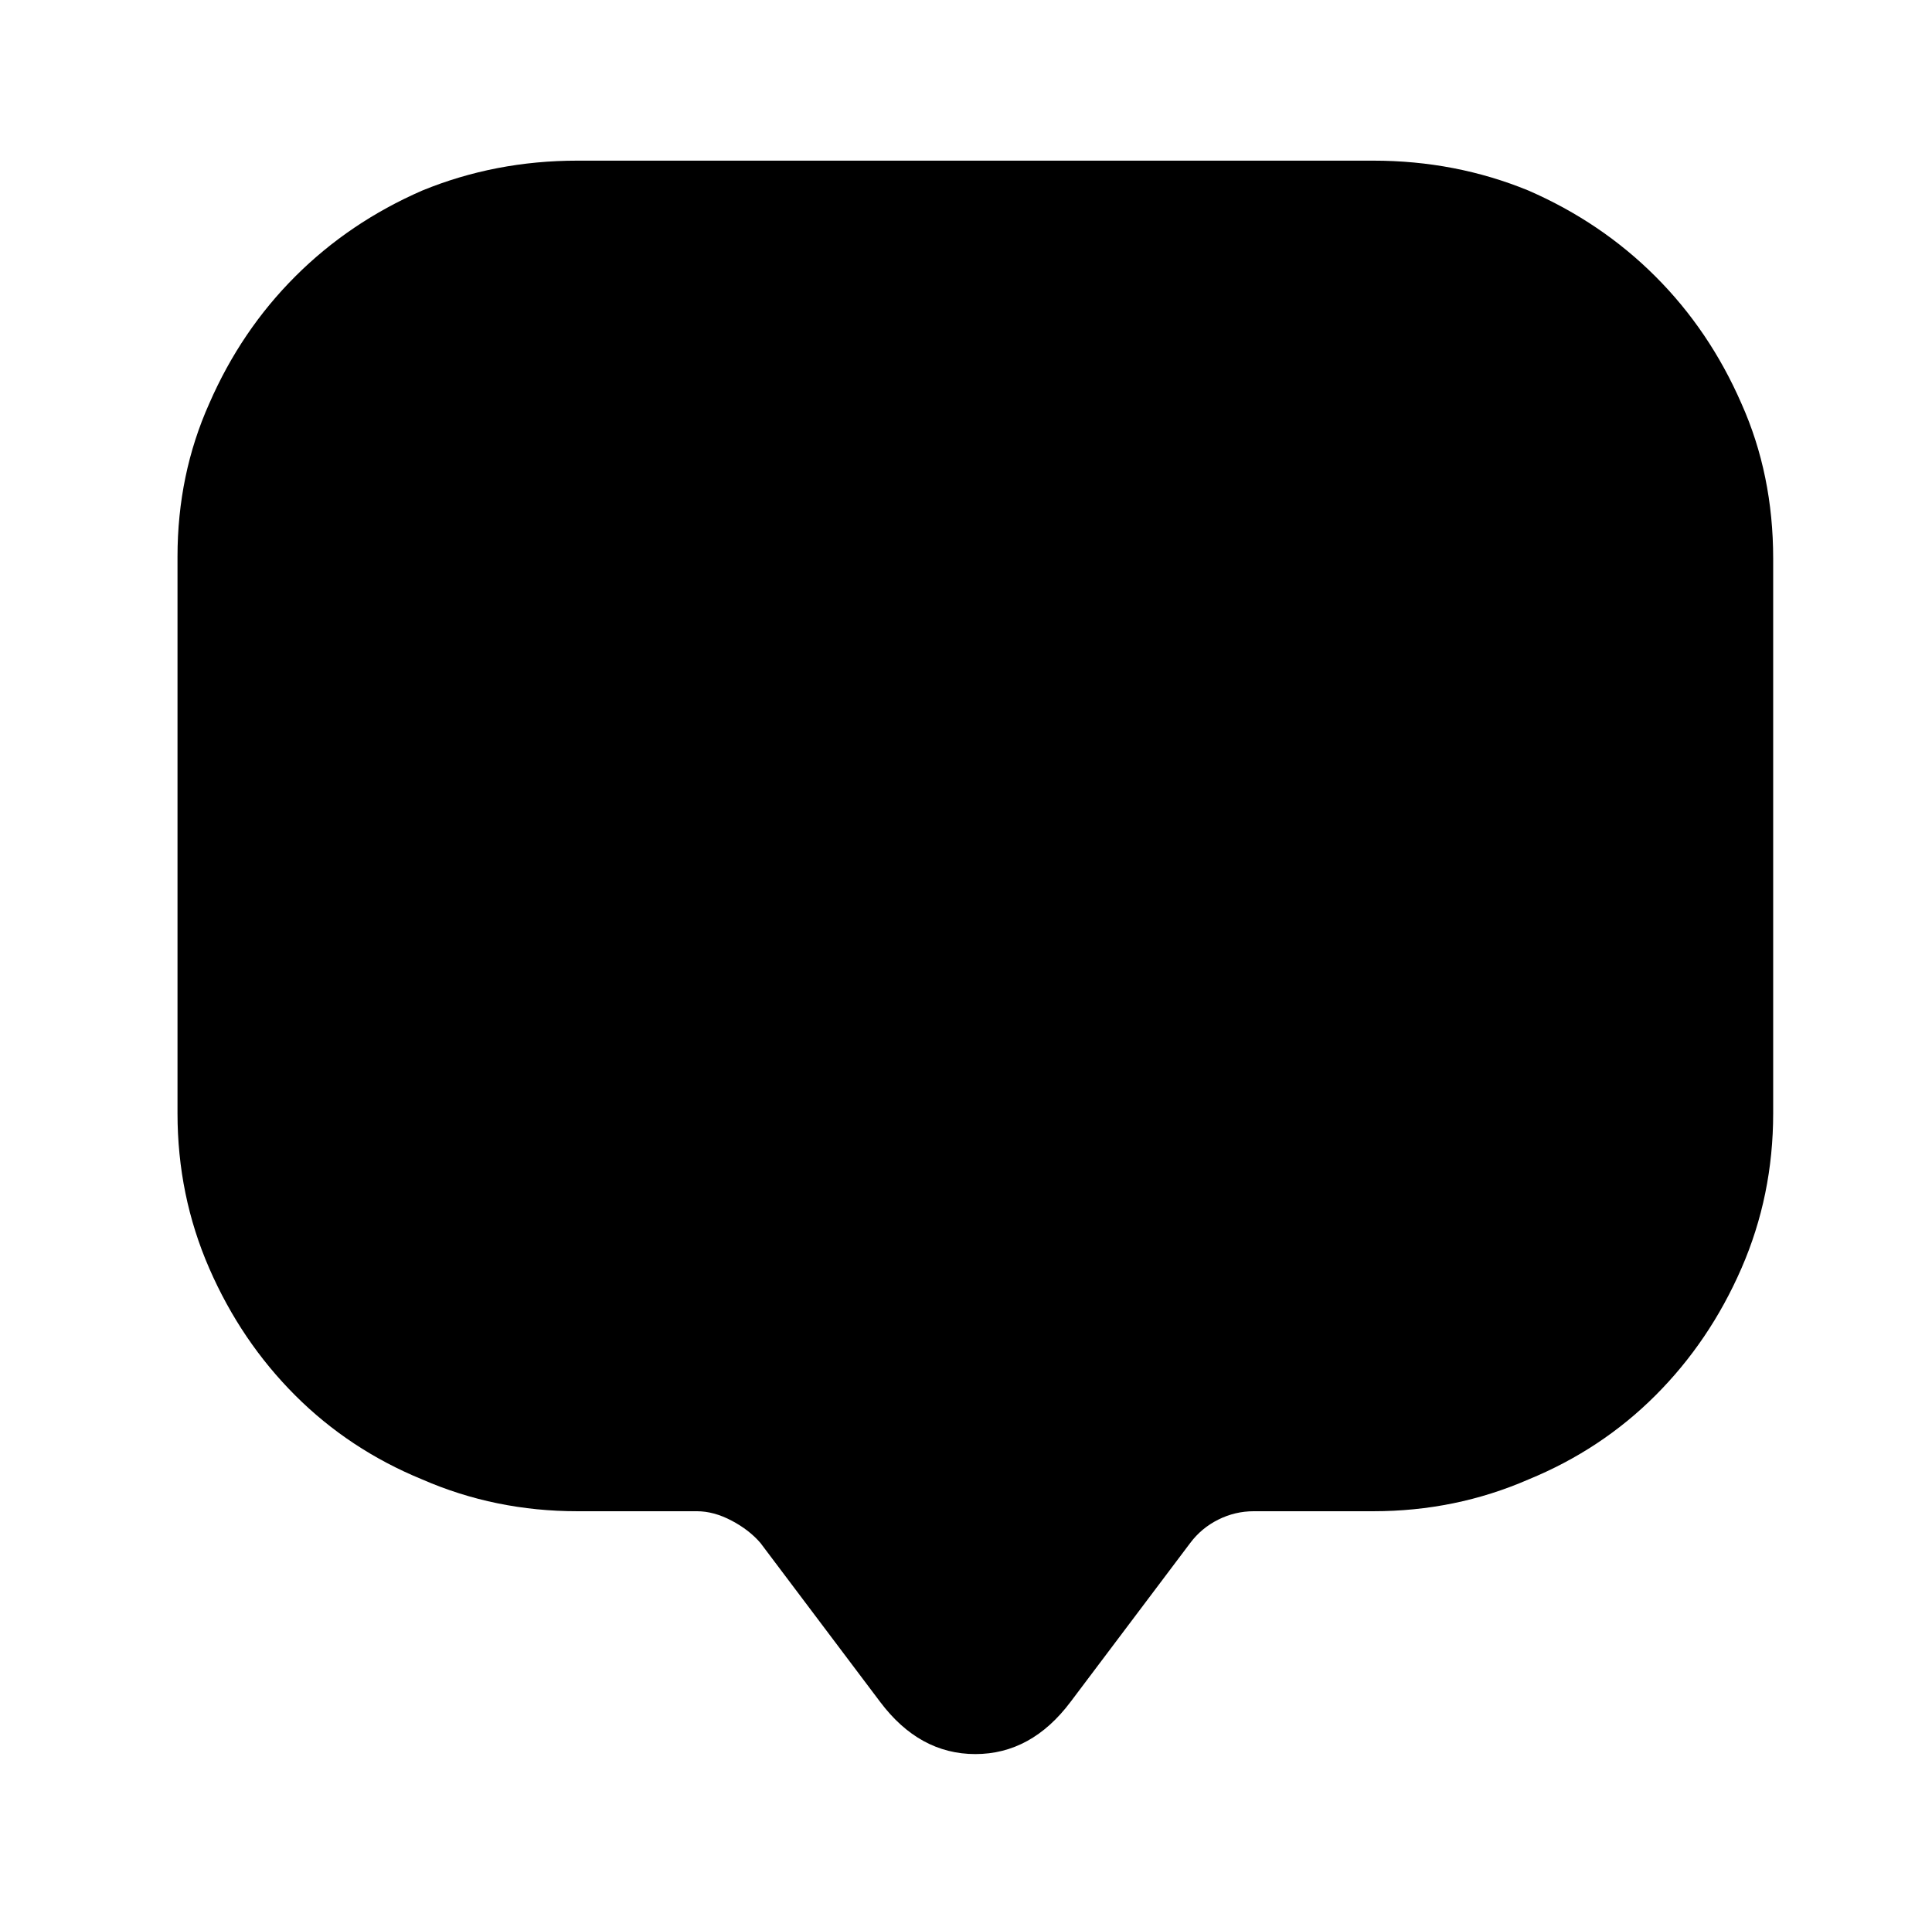 <?xml version="1.0" standalone="no"?>
<!DOCTYPE svg PUBLIC "-//W3C//DTD SVG 1.1//EN" "http://www.w3.org/Graphics/SVG/1.1/DTD/svg11.dtd" >
<svg xmlns="http://www.w3.org/2000/svg" xmlns:xlink="http://www.w3.org/1999/xlink" version="1.1" viewBox="-10 0 1034 1024">
   <path fill="currentColor"
d="M85 553v-255q0 -44 17 -82q17 -39 46 -68t68 -46q39 -16 83 -16h426q44 0 83 16q39 17 68 46t46 68q17 38 17 83v297q0 44 -17 83t-46 68t-68 45q-39 17 -83 17h-64q-10 0 -19 4.5t-15 12.5l-64 85q-21 28 -51 28t-51 -28l-64 -85q-6 -7 -15.5 -12t-18.5 -5h-64
q-44 0 -83 -17q-39 -16 -68 -45t-46 -68t-17 -83v-43v0z" />
</svg>
